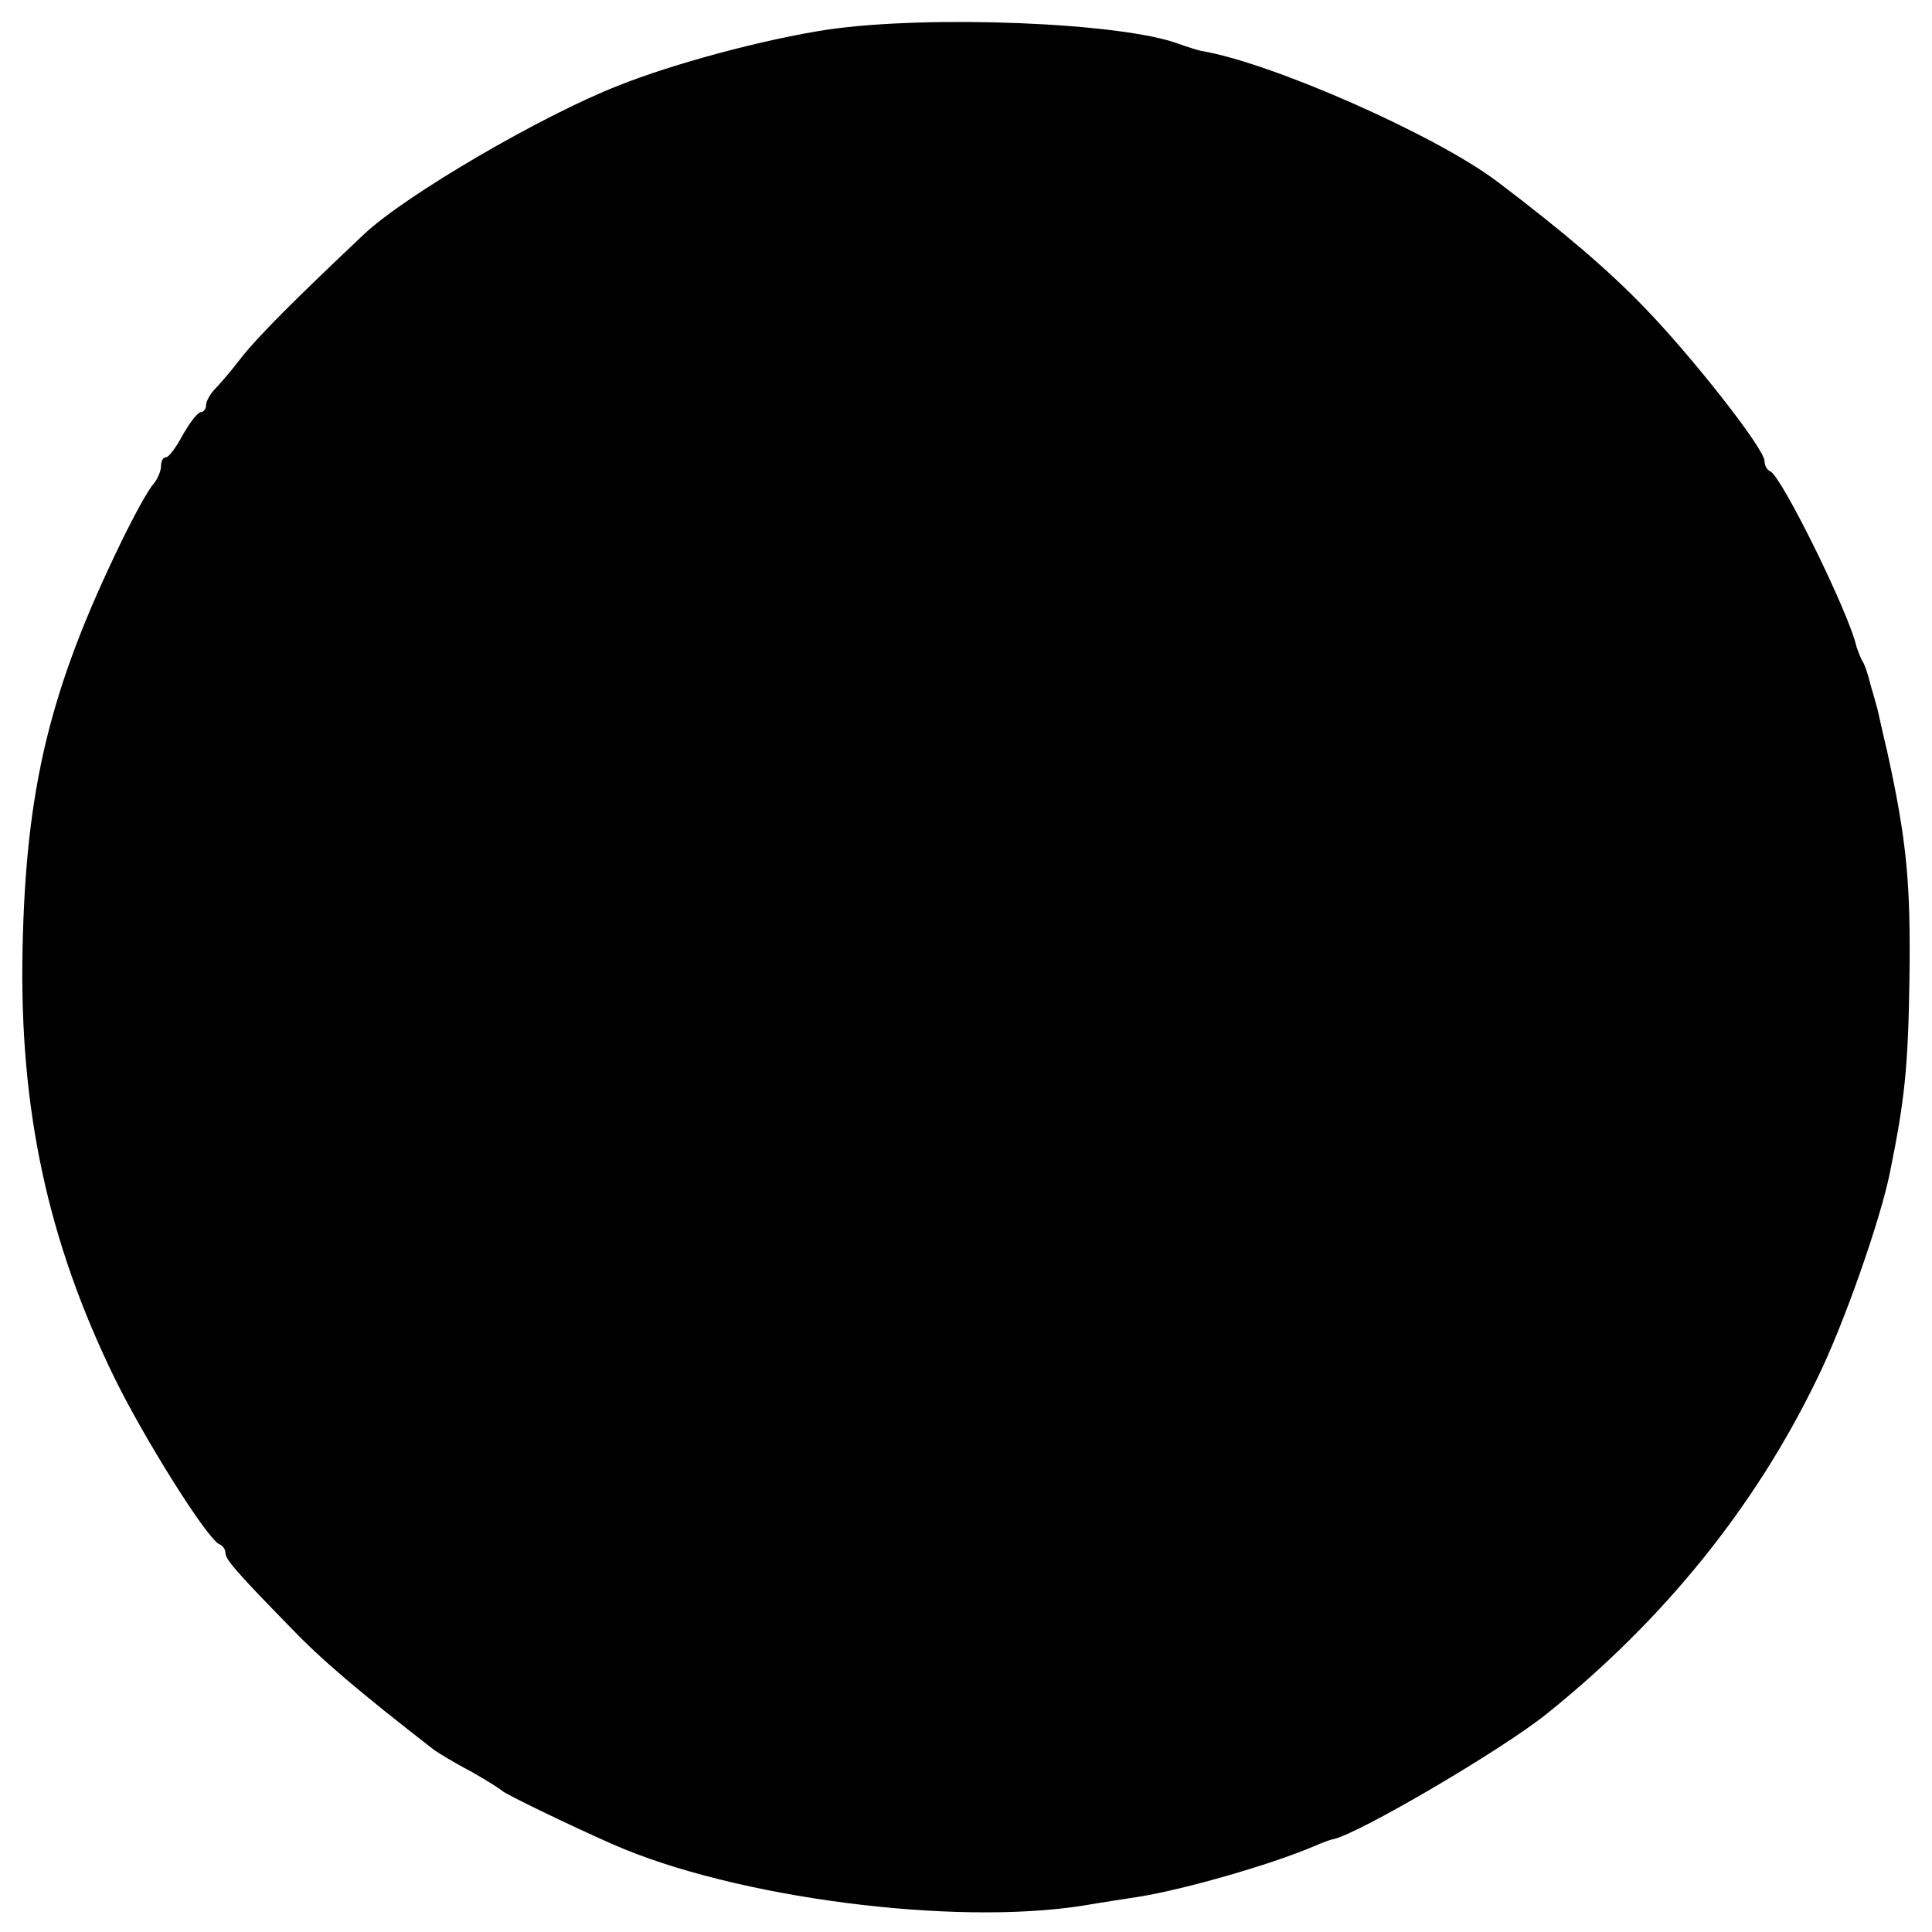 <?xml version="1.0" standalone="no"?>
<!DOCTYPE svg PUBLIC "-//W3C//DTD SVG 20010904//EN"
 "http://www.w3.org/TR/2001/REC-SVG-20010904/DTD/svg10.dtd">
<svg version="1.0" xmlns="http://www.w3.org/2000/svg"
 width="300pt" height="300pt" viewBox="0 0 300 300"
 preserveAspectRatio="xMidYMid meet">
<g transform="translate(0,300) scale(0.1,-0.1)"
fill="#000000" stroke="none">
<path d="M1285 2954 c-99 -15 -240 -53 -325 -87 -120 -47 -330 -170 -394 -230
-107 -101 -165 -159 -191 -192 -16 -21 -36 -44 -43 -51 -6 -7 -12 -17 -12 -23
0 -6 -4 -11 -8 -11 -5 0 -17 -16 -28 -35 -10 -19 -22 -35 -26 -35 -5 0 -8 -6
-8 -14 0 -8 -6 -21 -12 -28 -7 -7 -29 -47 -49 -88 -112 -230 -149 -384 -154
-635 -5 -247 39 -452 143 -665 46 -94 145 -252 163 -258 5 -2 9 -8 9 -13 0
-10 14 -27 102 -117 46 -48 103 -97 223 -190 6 -4 30 -19 55 -32 25 -14 47
-28 50 -31 5 -5 106 -54 172 -83 189 -83 528 -127 730 -95 29 5 69 11 88 14
68 11 202 49 270 78 14 6 27 11 30 11 41 9 264 140 332 195 182 146 324 322
420 521 41 83 99 249 113 321 23 113 28 164 30 299 2 149 -4 214 -35 355 -8
33 -14 62 -15 65 -1 3 -5 19 -10 35 -4 17 -10 35 -14 40 -3 6 -6 15 -8 20 -12
54 -117 266 -134 273 -5 2 -9 9 -9 16 0 19 -113 163 -188 240 -55 57 -124 116
-227 194 -95 72 -351 185 -460 203 -5 1 -21 6 -35 11 -88 33 -387 45 -545 22z"/>
</g>
</svg>

